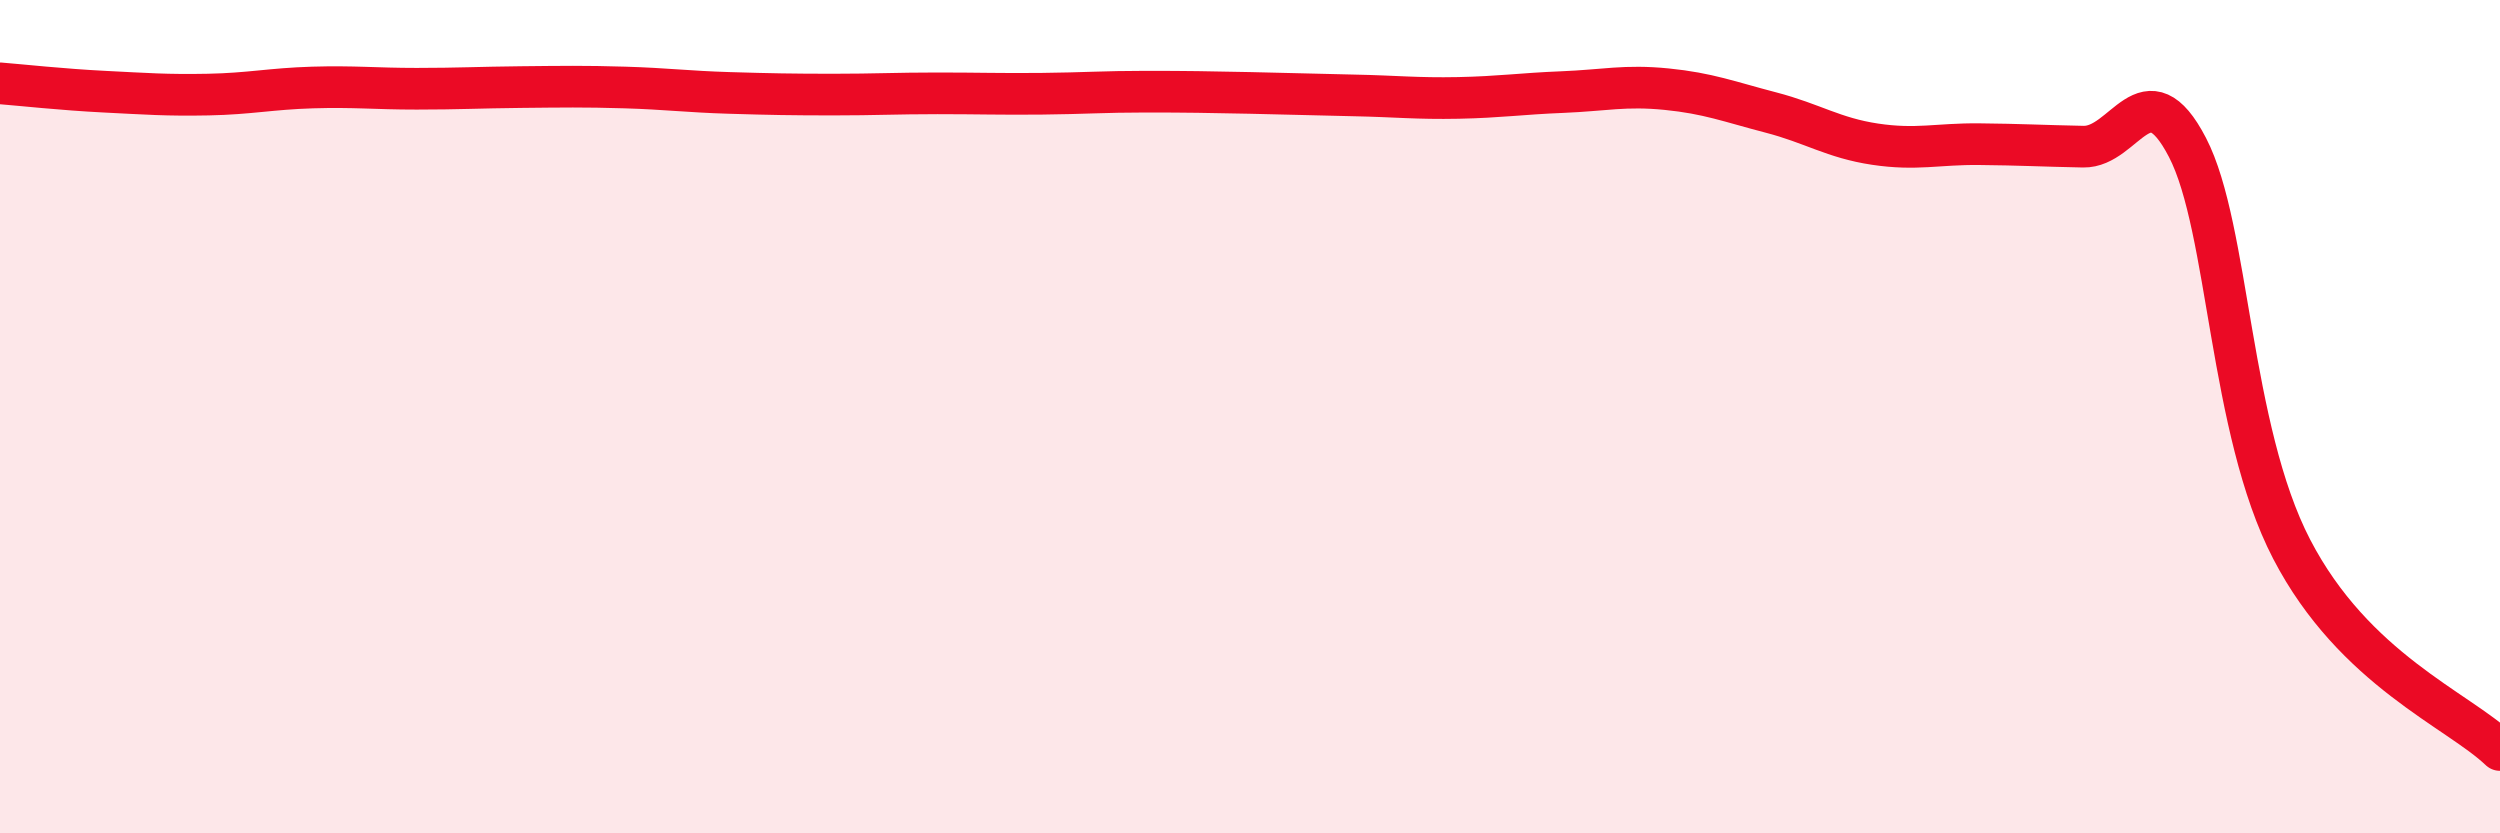 
    <svg width="60" height="20" viewBox="0 0 60 20" xmlns="http://www.w3.org/2000/svg">
      <path
        d="M 0,2 C 0.5,2.04 1.5,2.15 2.5,2.2 C 3.5,2.25 4,2.29 5,2.27 C 6,2.25 6.5,2.13 7.5,2.1 C 8.5,2.07 9,2.13 10,2.13 C 11,2.13 11.5,2.1 12.5,2.09 C 13.5,2.08 14,2.07 15,2.1 C 16,2.13 16.5,2.2 17.5,2.23 C 18.5,2.26 19,2.27 20,2.27 C 21,2.27 21.5,2.24 22.5,2.24 C 23.5,2.24 24,2.26 25,2.25 C 26,2.24 26.5,2.2 27.5,2.2 C 28.5,2.2 29,2.21 30,2.23 C 31,2.25 31.5,2.27 32.5,2.29 C 33.5,2.31 34,2.37 35,2.35 C 36,2.33 36.5,2.25 37.5,2.21 C 38.5,2.17 39,2.04 40,2.14 C 41,2.24 41.5,2.44 42.5,2.7 C 43.5,2.96 44,3.31 45,3.46 C 46,3.61 46.5,3.45 47.5,3.46 C 48.5,3.47 49,3.5 50,3.52 C 51,3.54 51.5,1.61 52.5,3.54 C 53.5,5.47 53.5,10.29 55,13.18 C 56.5,16.07 59,17.04 60,18L60 20L0 20Z"
        fill="#EB0A25"
        opacity="0.1"
        stroke-linecap="round"
        stroke-linejoin="round"
      />
      <path
        d="M 0,2 C 0.5,2.04 1.5,2.15 2.5,2.2 C 3.5,2.25 4,2.29 5,2.27 C 6,2.25 6.5,2.13 7.5,2.1 C 8.5,2.07 9,2.13 10,2.13 C 11,2.13 11.5,2.1 12.5,2.09 C 13.5,2.08 14,2.07 15,2.1 C 16,2.13 16.5,2.2 17.5,2.23 C 18.5,2.26 19,2.27 20,2.27 C 21,2.27 21.5,2.24 22.5,2.24 C 23.5,2.24 24,2.26 25,2.25 C 26,2.24 26.5,2.2 27.5,2.2 C 28.5,2.2 29,2.21 30,2.23 C 31,2.25 31.5,2.27 32.5,2.29 C 33.5,2.31 34,2.37 35,2.35 C 36,2.33 36.5,2.25 37.5,2.21 C 38.5,2.17 39,2.04 40,2.14 C 41,2.24 41.5,2.44 42.5,2.7 C 43.5,2.96 44,3.31 45,3.46 C 46,3.61 46.5,3.45 47.5,3.46 C 48.5,3.47 49,3.5 50,3.52 C 51,3.54 51.5,1.61 52.5,3.54 C 53.5,5.47 53.5,10.29 55,13.18 C 56.5,16.07 59,17.04 60,18"
        stroke="#EB0A25"
        stroke-width="1"
        fill="none"
        stroke-linecap="round"
        stroke-linejoin="round"
      />
    </svg>
  